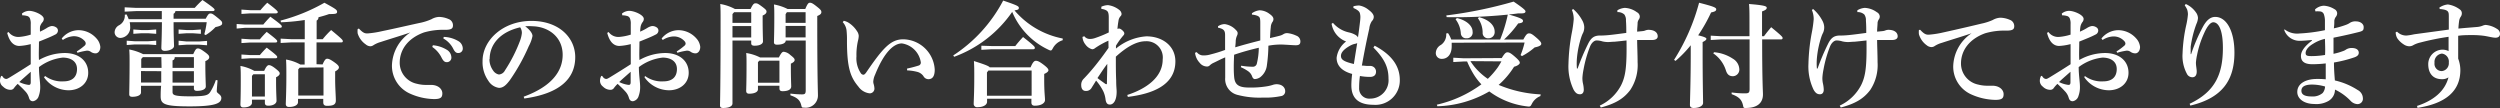 <svg xmlns="http://www.w3.org/2000/svg" viewBox="0 0 437.56 18.92"><rect x="0" y="0" width="437.56" height="18.92" fill="#333333" stroke="none"/><defs><style>.cls-1{fill:#fff;}</style></defs><g id="Layer_2" data-name="Layer 2"><g id="デザイン"><path class="cls-1" d="M7.9,13.3a4.89,4.89,0,0,0,3.22.94c1.52,0,2.36-.76,2.36-2.16s-1.16-2-2.5-2a8.5,8.5,0,0,0-4.16,1.66c0,1.44.22,2.58.22,3.48a4.47,4.47,0,0,1-.26,1.58,1.27,1.27,0,0,1-1,.92c-.38,0-.58-.2-.7-.58a2.69,2.69,0,0,0-.7-1.2c-.32-.36-.72-.74-1.28-1.26a5.32,5.32,0,0,0-.7.8.73.73,0,0,1-.6.24,1.83,1.83,0,0,1-1.26-.56A1.26,1.26,0,0,1,0,14.08a1.7,1.7,0,0,1,.16-.68c0-.06.08-.12.14-.12s.12.06.2.18a.78.78,0,0,0,.56.36c.16,0,.28-.06.62-.26,1.08-.66,2.38-1.46,3.7-2.32,0-1.28,0-2.44,0-3.52a9.77,9.77,0,0,1-2,.32c-.8,0-1.66-.48-2.12-2.28l.24-.16a2.1,2.1,0,0,0,1.88.86,9,9,0,0,0,2-.4c0-.68,0-1.2,0-1.82a2.4,2.4,0,0,0-.16-1.06.74.74,0,0,0-.56-.4,2.8,2.8,0,0,0-.76-.1l-.06-.3a2,2,0,0,1,1.3-.48c.82,0,2.52.7,2.52,1.4a.85.85,0,0,1-.2.56A2,2,0,0,0,7,4.68,8.35,8.35,0,0,0,7,5.54,9.51,9.51,0,0,0,8.2,4.9,2.31,2.31,0,0,1,9,4.56a1.3,1.3,0,0,1,.78.2.67.67,0,0,1,.36.64.79.79,0,0,1-.5.66c-.72.38-1.54.7-2.82,1.22,0,1.14-.06,2.18,0,3.22a9.29,9.29,0,0,1,4.5-1.22c2.48,0,4.12,1.38,4.12,3.46,0,1.88-1.54,3.06-3.46,3.06a5.26,5.26,0,0,1-4.28-2.28ZM3.38,14.36a5.15,5.15,0,0,0,1.64.5c.2,0,.36-.06.36-.46V12.56C4.64,13.22,3.86,13.88,3.38,14.36ZM10.8,6.74a3.83,3.83,0,0,1,2.88-1.46A4.21,4.21,0,0,1,16.86,6.7a2.57,2.57,0,0,1,.7,1.5c0,.78-.46,1.14-.82,1.14a1.47,1.47,0,0,1-.86-.28A1.06,1.06,0,0,0,15,8.9a9.35,9.35,0,0,0-1.44.34L13.44,9A10.63,10.63,0,0,0,14.8,8,.51.51,0,0,0,15,7.6a.65.65,0,0,0-.16-.4,2.51,2.51,0,0,0-2-.86A3.68,3.68,0,0,0,11,7Z"/><path class="cls-1" d="M30.7,1.94a.54.54,0,0,1-.32.46v.88H36c.44-.8.56-.92.84-.92s.42.08,1.24.74.8.74.8,1-.22.44-1.16.64A8.44,8.44,0,0,1,36,6.14L35.76,6a14.73,14.73,0,0,0,.42-2.12h-5.8c0,2.58.08,3.74.08,4.18s-.74.84-1.62.84c-.38,0-.6-.18-.6-.48,0-.5.08-1.64.1-4.54H22.7a3.39,3.39,0,0,1,.08.76,1.8,1.8,0,0,1-1.72,2,1,1,0,0,1-1-1,1.44,1.44,0,0,1,.78-1.22,1.89,1.89,0,0,0,1-1.84l.3-.06a4.64,4.64,0,0,1,.38.84h5.8V1.94h-4.5l-2,.1V1.28l2,.1H34.08A17.68,17.68,0,0,1,35.44,0c1.92,1.32,2.12,1.56,2.12,1.7s-.12.24-.32.24ZM23.58,7.22h2.36l1.4-.1v.76l-1.4-.1H23.58l-1.4.1V7.12Zm1.1,7.8v1.16c0,.46-.6.76-1.52.76-.38,0-.54-.14-.54-.44,0-.6.06-2.66.06-5.6,0-.82,0-1.5-.06-2.24a9.25,9.25,0,0,1,2.44.82h8.76c.42-.92.56-1,.82-1s.48.1,1.2.62.78.7.78.92-.16.46-.68.68v.52c0,2,.08,3.46.08,3.92s-.6.76-1.54.76c-.38,0-.54-.14-.54-.44V15H30.2v1.1c0,.54.3.76,3.1.76s3.16-.2,3.56-.86a9.67,9.67,0,0,0,.92-2l.3.06c-.06.76-.14,1.56-.14,1.92s.8.56.8,1.16c0,.92-1,1.48-5.52,1.48s-5.1-.42-5.1-1.78c0-.46,0-1,.08-1.82Zm.06-9.76h1.2l1.4-.1v.76l-1.4-.1h-1.2l-1.4.1V5.16ZM28.24,10H25l-.28.32v1.56h3.56Zm-3.56,2.44v2h3.54c0-.48,0-1,0-1.66v-.32Zm9.26-.56V10H30.58c0,.34-.14.5-.38.56v1.32ZM30.2,14.46h3.74v-2H30.2Zm2.46-9.2h1.1l1.4-.1v.76l-1.4-.1h-1.1l-1.4.1V5.16Zm0,2h2.18l1.4-.1v.76l-1.4-.1H32.66l-1.4.1V7.12Z"/><path class="cls-1" d="M46.08,4.3c.36-.44.74-.86,1.24-1.38,1.94,1.42,2,1.54,2,1.72s-.12.22-.32.22H42.94L41.42,5V4.2l1.52.1Zm.16,8.1c.34-.76.6-1,.82-1s.52.1,1.16.6.74.68.74.86-.14.42-.64.66v.76c0,1.9.08,2.9.08,3.36s-.52.86-1.44.86c-.42,0-.6-.14-.6-.54v-.52H44.1V18c0,.4-.48.8-1.5.8-.34,0-.52-.16-.52-.5s.06-1.28.06-4.14c0-1.3,0-1.86-.06-2.62a7.76,7.76,0,0,1,2.42.86ZM45.58,1.78a17.06,17.06,0,0,1,1.2-1.3C48.52,1.8,48.62,2,48.62,2.12s-.12.22-.32.22H43.78l-1.52.1V1.68l1.52.1Zm-.1,5.1a17.06,17.06,0,0,1,1.2-1.3c1.74,1.32,1.84,1.48,1.84,1.64s-.12.22-.32.22H43.78l-1.52.1V6.78l1.52.1Zm0,2.76a17.06,17.06,0,0,1,1.2-1.3c1.74,1.32,1.84,1.48,1.84,1.64s-.12.22-.32.22H43.78l-1.52.1V9.54l1.52.1ZM44.34,13l-.24.28v3.62h2.26V13Zm12.12-1.72c.36-.82.56-1,.8-1s.5.08,1.24.6.82.74.82.92-.14.42-.66.7v1.32c0,1.62.12,3,.12,3.78s-.6.92-1.56.92c-.42,0-.64-.18-.64-.6v-.62H52.16v.58c0,.42-.48.84-1.58.84-.36,0-.56-.18-.56-.52s.1-2.12.1-4.94c0-1.16,0-2.12-.06-2.84a7.9,7.9,0,0,1,2.52.88h.74V7.42H51l-1.88.1V6.76l1.88.1h2.34V3.5a35.12,35.12,0,0,1-4.16.4l-.08-.3A31.13,31.13,0,0,0,56.78.48C58.84,1.6,59,1.74,59,2.08s-.3.38-1.4.38c-.54.2-1.18.38-1.86.56a.61.61,0,0,1-.32.58V6.86h1.06a15.53,15.53,0,0,1,1.48-1.6C59.88,6.84,60,7,60,7.2s-.12.22-.32.22H55.4v3.82Zm-4,.56-.26.3v4.58h4.42V11.8Z"/><path class="cls-1" d="M62.82,5c.78.84,1.12.88,1.64.84a16.36,16.36,0,0,0,2.38-.38C69.46,4.92,72,4.32,73.52,4a9.54,9.54,0,0,0,2-.64,2.94,2.94,0,0,1,1.3-.4,4.37,4.37,0,0,1,1.66.36,1.16,1.16,0,0,1,.8,1.12c0,.54-.26.78-1.38.78a12,12,0,0,0-3.7.46c-2.78,1-4.24,3-4.24,5.3a3.76,3.76,0,0,0,3,3.68,6.28,6.28,0,0,0,1.82.2c.22,0,.44,0,.64,0,1.3,0,2,.74,2,1.48s-.32,1-1.46,1a10.71,10.71,0,0,1-4.3-1,5.32,5.32,0,0,1-3.06-4.88,7.18,7.18,0,0,1,3.22-5.78c-1.68.58-3.14,1-5.22,1.68a4.64,4.64,0,0,0-1.22.54,1,1,0,0,1-.58.2A1.35,1.35,0,0,1,64,7.76a3.61,3.61,0,0,1-1.4-1.92,3.12,3.12,0,0,1,0-.76ZM75.76,7.92a5.55,5.55,0,0,1,2.52.84A1.6,1.6,0,0,1,79,10a.79.79,0,0,1-.82.88c-.4,0-.64-.28-.92-.84a4.91,4.91,0,0,0-1.6-1.82Zm1.9-1.46a5.26,5.26,0,0,1,2.5.7A1.54,1.54,0,0,1,81,8.48a.77.77,0,0,1-.82.8c-.28,0-.54-.12-.84-.72a4.22,4.22,0,0,0-1.74-1.82Z"/><path class="cls-1" d="M91.66,16.92c5-1.82,6.82-4.54,6.82-7.32,0-3.08-2.4-4.9-5.2-5a9.69,9.69,0,0,0-1.36,0c.94.7,1.28,1.32,1.28,1.7a6.18,6.18,0,0,1-.64,1.76A34.09,34.09,0,0,1,89.26,14c-.66.88-1.18,1.38-1.92,1.38a2.62,2.62,0,0,1-1.88-1.26,5.59,5.59,0,0,1-1-3.4C84.44,7,88.08,3.66,93,3.66s7.68,3,7.68,6.34c0,3.74-2.66,6.38-8.92,7.24Zm-6-6.56a3.41,3.41,0,0,0,.66,2,1.55,1.55,0,0,0,1,.68,1.29,1.29,0,0,0,1.06-.72A26.16,26.16,0,0,0,91,7.18a5.29,5.29,0,0,0,.34-1.4,1.71,1.71,0,0,0-.3-1C87.58,5.58,85.7,7.72,85.7,10.36Z"/><path class="cls-1" d="M112.9,13.3a4.89,4.89,0,0,0,3.22.94c1.52,0,2.36-.76,2.36-2.16s-1.16-2-2.5-2a8.5,8.5,0,0,0-4.16,1.66c0,1.44.22,2.58.22,3.48a4.47,4.47,0,0,1-.26,1.58,1.27,1.27,0,0,1-1,.92c-.38,0-.58-.2-.7-.58a2.69,2.69,0,0,0-.7-1.2c-.32-.36-.72-.74-1.28-1.26a5.32,5.32,0,0,0-.7.8.73.73,0,0,1-.6.24,1.83,1.83,0,0,1-1.26-.56,1.26,1.26,0,0,1-.52-1.08,1.7,1.7,0,0,1,.16-.68c0-.06.08-.12.14-.12s.12.06.2.18a.78.78,0,0,0,.56.36c.16,0,.28-.06.62-.26,1.08-.66,2.38-1.46,3.7-2.32,0-1.28,0-2.44,0-3.52a9.77,9.77,0,0,1-2,.32c-.8,0-1.66-.48-2.12-2.28l.24-.16a2.1,2.1,0,0,0,1.88.86,9,9,0,0,0,2-.4c0-.68,0-1.2,0-1.82a2.4,2.4,0,0,0-.16-1.06.74.74,0,0,0-.56-.4,2.8,2.8,0,0,0-.76-.1l-.06-.3a2,2,0,0,1,1.3-.48c.82,0,2.52.7,2.52,1.4a.85.85,0,0,1-.2.56,2,2,0,0,0-.36.82,8.35,8.35,0,0,0-.08.86,9.51,9.51,0,0,0,1.24-.64,2.31,2.31,0,0,1,.82-.34,1.3,1.3,0,0,1,.78.2.67.67,0,0,1,.36.64.79.79,0,0,1-.5.66c-.72.38-1.54.7-2.82,1.22,0,1.14-.06,2.18,0,3.22a9.29,9.29,0,0,1,4.5-1.22c2.48,0,4.12,1.38,4.12,3.46,0,1.88-1.54,3.06-3.46,3.06a5.26,5.26,0,0,1-4.28-2.28Zm-4.52,1.06a5.15,5.15,0,0,0,1.64.5c.2,0,.36-.06.36-.46V12.56C109.64,13.22,108.86,13.88,108.38,14.36Zm7.42-7.62a3.83,3.83,0,0,1,2.88-1.46,4.21,4.21,0,0,1,3.18,1.42,2.57,2.57,0,0,1,.7,1.5c0,.78-.46,1.14-.82,1.14a1.47,1.47,0,0,1-.86-.28A1.06,1.06,0,0,0,120,8.9a9.35,9.35,0,0,0-1.44.34L118.44,9a10.63,10.63,0,0,0,1.36-1,.51.51,0,0,0,.2-.36.65.65,0,0,0-.16-.4,2.51,2.51,0,0,0-2-.86A3.68,3.68,0,0,0,116,7Z"/><path class="cls-1" d="M131.36,1.58c.42-.84.58-1,.88-1s.44.06,1.14.58.78.66.78.88-.16.46-.68.68v.52c0,2.44.06,3.56.06,4S133,8,132.08,8c-.44,0-.6-.14-.6-.44V7.1H128.2v11c0,.5-.6.8-1.64.8-.36,0-.54-.14-.54-.44,0-.7.1-2.88.1-14.92,0-1.3,0-2.06-.06-2.84a8.35,8.35,0,0,1,2.58.88Zm.12.56h-3l-.28.32V4h3.28Zm0,2.42H128.2v2h3.28Zm1.18,11.08c0,.46-.62.76-1.54.76-.34,0-.52-.16-.52-.5s.06-1.42.06-4.56c0-1,0-1.5-.06-2.06a7.92,7.92,0,0,1,2.44.78h3.28c.4-.8.62-1,.84-1a2,2,0,0,1,1.16.56c.62.48.76.66.76.88s-.16.4-.66.64v.52c0,2.18.06,3.1.06,3.46,0,.58-.6.84-1.52.84-.36,0-.54-.14-.54-.48V15h-3.76Zm3.76-1.16V10.62H132.9l-.24.26v3.6Zm1.1-7.38c0,.44-.58.72-1.52.72-.38,0-.54-.14-.54-.44,0-.48.06-1.7.06-4.36,0-1.1,0-1.5-.06-2.24a8.7,8.7,0,0,1,2.4.8h3.08c.4-.94.56-1.1.82-1.1s.48.1,1.14.62.86.72.86,1-.14.46-.72.7v.88c0,10.2.12,12.3.12,13a2.14,2.14,0,0,1-2.42,2.16c-.36,0-.4,0-.5-.42-.22-.9-.72-1.34-1.9-1.74l0-.3a18.38,18.38,0,0,0,2,.14c.56,0,.68-.12.68-.76V7.1ZM141,4V2.14h-3.28l-.22.34V4Zm-3.5,2.54H141v-2h-3.5Z"/><path class="cls-1" d="M147.68,3.64a2.67,2.67,0,0,1,1.08.5A4.75,4.75,0,0,1,150,5.46a1.59,1.59,0,0,1,.3.82,3.8,3.8,0,0,1-.14.88,11.18,11.18,0,0,0-.26,2.7,4.64,4.64,0,0,0,.8,3,.58.58,0,0,0,.4.22c.16,0,.3-.12.48-.36,2.9-4.24,4.28-5.84,6.5-5.84a5.61,5.61,0,0,1,5.52,5.3c0,1.18-.4,1.68-1.12,1.68a1,1,0,0,1-.86-.54,1.89,1.89,0,0,0-1-.72,8.33,8.33,0,0,0-1.86-.28V12a19.72,19.72,0,0,0,2-.52.53.53,0,0,0,.4-.6,3.93,3.93,0,0,0-3.3-3.28c-1.4,0-3.1,1.48-4.7,5.48a3.36,3.36,0,0,0-.32,1.24,1.68,1.68,0,0,0,.06.36,3.18,3.18,0,0,1,.14.72.83.83,0,0,1-.8.94,2.79,2.79,0,0,1-2-1.18c-1.38-1.64-2-3.26-2-8a14.78,14.78,0,0,0-.08-1.9,2.59,2.59,0,0,0-.66-1.38Z"/><path class="cls-1" d="M166.84,9.7A25.69,25.69,0,0,0,175.58.1c2.54.86,2.74,1,2.74,1.28s-.14.34-.76.44A14.72,14.72,0,0,0,186,6.74l0,.3A2.88,2.88,0,0,0,184.3,8.4c-.16.3-.26.44-.4.44a1.19,1.19,0,0,1-.4-.14,12.72,12.72,0,0,1-6.34-6.62A21.22,21.22,0,0,1,167,9.94Zm5.92,8.12c0,.46-.54.94-1.7.94a.57.57,0,0,1-.64-.58c0-.56.1-1.82.1-4.78,0-1.16,0-1.74-.06-2.72,2,.64,2.6.88,2.76,1.1h7.16c.38-.9.64-1.14.92-1.14s.58.1,1.32.66.88.8.88,1-.24.42-.74.64v1c0,2.24.14,3,.14,3.56s-.7,1-1.78,1c-.36,0-.6-.14-.6-.56v-.66h-7.76Zm.8-9.76h4.14a19.12,19.12,0,0,1,1.36-1.58c2,1.56,2.06,1.72,2.06,1.9s-.12.24-.32.24h-7.24l-1.8.1V8Zm7,8.7V12.34H173l-.26.34v4.08Z"/><path class="cls-1" d="M197.3,16.62c3.34-1.08,6.2-3.1,6.2-6.22a2.84,2.84,0,0,0-3-3.18c-1.66,0-3.44,1.1-5.2,2.7,0,1.54,0,2.9.06,4.2,0,1.06.08,1.5.08,1.92,0,1.58-.58,2.26-1.18,2.26-.4,0-.66-.2-.76-.88a4.79,4.79,0,0,0-.38-1.4,9.08,9.08,0,0,0-1.28-1.92c-.24.42-.56.9-.8,1.3a1.1,1.1,0,0,1-1,.52c-.58,0-.8-.48-.8-1a1.46,1.46,0,0,1,.44-1.14,34.35,34.35,0,0,0,2.34-2.7c.84-1.06,1.42-1.88,2-2.7L194,7.12a14.64,14.64,0,0,0-2.34,1.3.75.75,0,0,1-.52.2,2.11,2.11,0,0,1-1.14-.8,2.32,2.32,0,0,1-.54-1.36l.32-.12a1.21,1.21,0,0,0,1,.48,2.81,2.81,0,0,0,.82-.14,20.56,20.56,0,0,0,2.46-1c0-.74,0-1.54,0-2.6,0-.9-.16-1.14-.54-1.32a2.19,2.19,0,0,0-.76-.2l0-.38a2.87,2.87,0,0,1,1.18-.28,4,4,0,0,1,1.94.82,1,1,0,0,1,.42.7.54.54,0,0,1-.18.42,1.43,1.43,0,0,0-.36.82,14,14,0,0,0-.18,1.4.76.76,0,0,1,.32-.06c.24,0,.88.52.88.82,0,.14,0,.22-.26.5A13.13,13.13,0,0,0,195.32,8l0,.5a9.33,9.33,0,0,1,5.32-2.14c2.82,0,5.08,1.68,5.08,4.38,0,4.3-4.26,5.72-8.32,6.22Zm-3.92-2a.55.55,0,0,0,.26.12c.06,0,.1-.06.1-.14,0-1.06.06-2.08.06-3.42-.76,1-1.18,1.7-1.72,2.48C192.5,14,193,14.34,193.38,14.62Z"/><path class="cls-1" d="M217.24,11.5a12.61,12.61,0,0,0,2,.18.7.7,0,0,0,.74-.56,12.21,12.21,0,0,0,.34-2.76A43.48,43.48,0,0,0,216,9.58c-.06,1.36-.1,2.72,0,3.82.1,1.3.64,1.92,2.56,1.92a17.21,17.21,0,0,0,3.08-.2,7.34,7.34,0,0,0,1.06-.24,2.28,2.28,0,0,1,.7-.14c1.1,0,1.54.66,1.54,1.2a.83.83,0,0,1-.74.88,13.3,13.3,0,0,1-3.16.26,15,15,0,0,1-4.4-.46,2.84,2.84,0,0,1-2.2-3c0-1.14,0-2.14,0-3.58-.78.32-1.44.68-2,.94a2.5,2.5,0,0,0-.68.44.66.66,0,0,1-.56.22,1.63,1.63,0,0,1-1.22-.64,3.06,3.06,0,0,1-.82-1.76l.3-.12a1.41,1.41,0,0,0,1.22.58,4.09,4.09,0,0,0,1.22-.18,23.38,23.38,0,0,0,2.52-.78c0-.84,0-1.6,0-2.6,0-.76-.2-1.08-1.24-1.3l0-.24a2.13,2.13,0,0,1,1.18-.38,3.26,3.26,0,0,1,2,1.08.78.78,0,0,1,.26.46,1,1,0,0,1-.12.5,2.68,2.68,0,0,0-.22.9c0,.4-.06.74-.08,1.12,1.38-.42,2.82-.8,4.38-1.2,0-1.26,0-2.2,0-3.14s-.16-1-.52-1.18a3.11,3.11,0,0,0-.94-.2l0-.24a2.86,2.86,0,0,1,1.34-.52,3,3,0,0,1,1.72.62c.52.36.7.64.7.92a.82.82,0,0,1-.18.52,1.76,1.76,0,0,0-.28.9c-.08.6-.1,1.34-.14,1.9.56-.12,1.16-.26,1.68-.4a2.24,2.24,0,0,0,.7-.3,1.19,1.19,0,0,1,.68-.16,4.93,4.93,0,0,1,1.54.44,1.06,1.06,0,0,1,.72,1c0,.52-.26.68-.82.68-.4,0-1.42-.08-1.9-.1A11.4,11.4,0,0,0,222,8a26.8,26.8,0,0,1-.26,3.4,3.07,3.07,0,0,1-1.18,2.12,1.82,1.82,0,0,1-.94.32c-.22,0-.38-.22-.46-.44a1.86,1.86,0,0,0-.66-.9,7.26,7.26,0,0,0-1.32-.74Z"/><path class="cls-1" d="M240.6,8c3.18,1.68,4.4,3.74,4.4,6a4.26,4.26,0,0,1-4.6,4.34c-2.38,0-3.88-.94-3.88-3.4a15.76,15.76,0,0,1,.14-2c-1.48-.4-2.72-1.24-2.72-2.82a4.25,4.25,0,0,1,1.66-2.86,4,4,0,0,1-2.54-3.1L233.3,4a5.07,5.07,0,0,0,2.82,1.68,4,4,0,0,1,1.1.42,1.22,1.22,0,0,1,.46.44q.21-1.44.36-2.76A7.47,7.47,0,0,0,238.1,3a2.5,2.5,0,0,0-.1-.72c-.1-.34-.54-.64-1.12-.88l0-.3a4.22,4.22,0,0,1,1-.14,3.5,3.5,0,0,1,1.68.78c.6.44.88.86.88,1.2a1,1,0,0,1-.32.74A2.85,2.85,0,0,0,239.66,5c-.44,1.94-.82,3.8-1.3,6.48.4,0,.7.06.92.06h.56a1,1,0,0,1,1,1c0,.62-.4.92-1.06.92a9.93,9.93,0,0,1-1.76-.16,14.73,14.73,0,0,0-.14,2.08,1.77,1.77,0,0,0,1.92,1.88,3.21,3.21,0,0,0,3.22-3.5c0-1.88-.62-3.4-2.64-5.44Zm-3.06-.46a.86.86,0,0,1-.34.12,3.09,3.09,0,0,0-.94.36c-1.2.68-1.56,1.26-1.56,1.76,0,.66.5,1,2.26,1.42C237.14,10.06,237.34,8.8,237.54,7.56Z"/><path class="cls-1" d="M254.08,7.48c0,.2,0,.42,0,.62,0,1.5-.8,2.2-1.7,2.2a1,1,0,0,1-1.08-1,1.66,1.66,0,0,1,.9-1.44,2.18,2.18,0,0,0,.92-2l.32-.06A4.73,4.73,0,0,1,254,6.92h8.56a25.54,25.54,0,0,0,1.34-4.36A89.49,89.49,0,0,1,253.2,3l-.06-.3A75.63,75.63,0,0,0,264.92.28C266.78,1.54,267,1.82,267,2s-.14.34-.64.34c-.16,0-.38,0-.62,0-.54.08-1.1.14-1.68.2,2.3.64,2.5.86,2.5,1.12s-.24.38-.84.44a18,18,0,0,1-2.48,2.82h3.38c.46-.86.68-1.08,1-1.08s.58.14,1.36.82c.62.54.78.8.78,1s-.16.44-1.16.64a11.24,11.24,0,0,1-2.22,1.52l-.24-.18a13.43,13.43,0,0,0,.7-2.2Zm8.76,2.68c.52-.86.74-1,1-1s.5.08,1.16.64c.9.76,1,1,1,1.2s-.36.52-1,.68a14.39,14.39,0,0,1-2.7,3.18,21.53,21.53,0,0,0,7.36,1.66l-.06.3a2.8,2.8,0,0,0-1.48,1.34c-.24.48-.32.54-.84.46A13.76,13.76,0,0,1,260.66,16a19.06,19.06,0,0,1-9.08,2.6l-.1-.28a20.91,20.91,0,0,0,7.8-3.56,10.72,10.72,0,0,1-1.5-2,15.91,15.91,0,0,1-1-2h-.62l-1.8.1v-.76l1.8.1Zm-7.84-7c1.78.42,2.74,1.42,2.74,2.38a1,1,0,0,1-1.06,1.16.91.91,0,0,1-1-.88,4.53,4.53,0,0,0-.92-2.44Zm2.36,7.54a10.23,10.23,0,0,0,1.22,1.56,11.23,11.23,0,0,0,1.82,1.54,14.2,14.2,0,0,0,1.74-2,11.47,11.47,0,0,0,.64-1.06ZM258.88,3c2,.54,2.72,1.62,2.72,2.52a1.07,1.07,0,0,1-1.1,1.18.93.93,0,0,1-1-1,4.29,4.29,0,0,0-.84-2.52Z"/><path class="cls-1" d="M280,18.48a8,8,0,0,0,3.74-3.58c.8-1.6,1-3.3.94-7.82-.74.08-1.4.16-2.1.22-.36,0-.82.06-1.14.06a4.33,4.33,0,0,1-1-.12,3.5,3.5,0,0,0-1-.16c-.36,0-.82.32-1.12,1a21,21,0,0,0-1.16,4.06,10.18,10.18,0,0,0-.2,1.48,4.41,4.41,0,0,0,.1,1,5.45,5.45,0,0,1,.14,1.08c0,.44-.2.8-.66.8s-.78-.2-1.12-.8a9.39,9.39,0,0,1-.9-4.5,33.24,33.24,0,0,1,.56-5.34,20.83,20.83,0,0,0,.36-2.5,4.2,4.2,0,0,0-.32-1.62l.22-.16a7,7,0,0,1,1.6,2,2.62,2.62,0,0,1,.34,1.12,2.35,2.35,0,0,1-.18,1,5.1,5.1,0,0,0-.26.58A16.3,16.3,0,0,0,276,10.2,10.72,10.72,0,0,0,276,12l.12,0a39.34,39.34,0,0,1,1.8-4.26c.56-1.16,1.1-1.48,2-1.52.34,0,.86,0,1.66-.08,1-.1,2-.24,3.06-.38,0-.7,0-1.36-.06-2.16a1.67,1.67,0,0,0-.28-1.06,1.69,1.69,0,0,0-1.22-.42l0-.32a2.93,2.93,0,0,1,1.3-.42,3.86,3.86,0,0,1,2.12.76.9.9,0,0,1,.5.7.84.84,0,0,1-.18.58,1.45,1.45,0,0,0-.2.54c0,.46-.08,1-.08,1.58l1-.1a1.73,1.73,0,0,0,.46-.12,1.5,1.5,0,0,1,.52-.1c1,0,1.62.44,1.62,1.14,0,.28-.18.64-1,.64-.42,0-1.3,0-2.6,0,0,.88.08,2.54.08,3.9a7.87,7.87,0,0,1-1.28,4.84c-1.14,1.52-2.6,2.4-5.16,3.08Z"/><path class="cls-1" d="M293,10.48a35.82,35.82,0,0,0,4.38-10c2.5.64,3,.84,3,1.14s-.24.42-.9.56a28,28,0,0,1-2.26,4c1,.24,1.44.42,1.44.6s-.16.34-.66.58v1.9c0,4.94.08,8,.08,8.74,0,.54-.7.9-1.66.9-.42,0-.64-.2-.64-.52,0-.8.14-4,.14-9.18V7.92a20.35,20.35,0,0,1-2.66,2.74Zm8.2-3.58-1.78.1V6.24l1.78.1h5V4c0-1.6,0-2.52-.08-3.3,2.76.22,3.1.4,3.1.66s-.22.42-.82.64V6.34h.34c.42-.56.7-.92,1.26-1.58,1.92,1.58,2,1.72,2,1.9s-.12.24-.32.24h-3.26c0,7.4.14,9,.14,9.62,0,1.5-1,2.38-3,2.38-.36,0-.4,0-.48-.42-.22-1-.68-1.52-2-2l0-.3a16.34,16.34,0,0,0,2.34.16c.66,0,.8-.12.8-.8V6.9ZM300,9.14a7,7,0,0,1,3.3,1.14,2.24,2.24,0,0,1,1.12,1.78,1.16,1.16,0,0,1-1.1,1.28c-.62,0-1-.26-1.24-1a5.63,5.63,0,0,0-2.22-3Z"/><path class="cls-1" d="M322,18.48a8,8,0,0,0,3.74-3.58c.8-1.6,1-3.3.94-7.82-.74.08-1.4.16-2.1.22-.36,0-.82.06-1.14.06a4.33,4.33,0,0,1-1-.12,3.5,3.5,0,0,0-1-.16c-.36,0-.82.32-1.12,1a21,21,0,0,0-1.16,4.06,10.18,10.18,0,0,0-.2,1.48,4.41,4.41,0,0,0,.1,1,5.45,5.45,0,0,1,.14,1.08c0,.44-.2.8-.66.8s-.78-.2-1.12-.8a9.39,9.39,0,0,1-.9-4.5,33.24,33.24,0,0,1,.56-5.34,20.83,20.83,0,0,0,.36-2.5,4.2,4.2,0,0,0-.32-1.62l.22-.16a7,7,0,0,1,1.6,2,2.62,2.62,0,0,1,.34,1.12,2.35,2.35,0,0,1-.18,1,5.1,5.1,0,0,0-.26.58A16.3,16.3,0,0,0,318,10.2,10.72,10.72,0,0,0,318,12l.12,0a39.34,39.34,0,0,1,1.8-4.26c.56-1.16,1.1-1.48,2-1.52.34,0,.86,0,1.66-.08,1-.1,2-.24,3.06-.38,0-.7,0-1.36-.06-2.16a1.67,1.67,0,0,0-.28-1.06,1.69,1.69,0,0,0-1.22-.42l0-.32a2.93,2.93,0,0,1,1.3-.42,3.86,3.86,0,0,1,2.12.76.9.9,0,0,1,.5.7.84.84,0,0,1-.18.58,1.45,1.45,0,0,0-.2.54c0,.46-.08,1-.08,1.58l1-.1a1.73,1.73,0,0,0,.46-.12,1.5,1.5,0,0,1,.52-.1c1,0,1.62.44,1.62,1.14,0,.28-.18.64-1,.64-.42,0-1.3,0-2.6,0,0,.88.08,2.54.08,3.9a7.87,7.87,0,0,1-1.28,4.84c-1.14,1.52-2.6,2.4-5.16,3.08Z"/><path class="cls-1" d="M336.08,5.22c.78.84,1.12.88,1.64.84a16.36,16.36,0,0,0,2.38-.38c2.62-.58,5.2-1.18,6.68-1.54a9.54,9.54,0,0,0,2-.64,2.94,2.94,0,0,1,1.3-.4,4.37,4.37,0,0,1,1.66.36,1.16,1.16,0,0,1,.8,1.12c0,.54-.26.78-1.38.78a12,12,0,0,0-3.7.46c-2.78,1-4.24,3-4.24,5.3a3.76,3.76,0,0,0,3,3.68,6.28,6.28,0,0,0,1.82.2c.22,0,.44,0,.64,0,1.3,0,2,.74,2,1.48s-.32,1-1.46,1a10.71,10.71,0,0,1-4.3-1,5.32,5.32,0,0,1-3.06-4.88,7.18,7.18,0,0,1,3.22-5.78c-1.68.58-3.14,1-5.22,1.68a4.64,4.64,0,0,0-1.22.54,1,1,0,0,1-.58.2,1.35,1.35,0,0,1-.84-.32A3.61,3.61,0,0,1,335.86,6a3.12,3.12,0,0,1,0-.76Z"/><path class="cls-1" d="M364.9,13.3a4.89,4.89,0,0,0,3.22.94c1.52,0,2.36-.76,2.36-2.16s-1.16-2-2.5-2a8.5,8.5,0,0,0-4.16,1.66c0,1.44.22,2.58.22,3.48a4.47,4.47,0,0,1-.26,1.58,1.27,1.27,0,0,1-1,.92c-.38,0-.58-.2-.7-.58a2.69,2.69,0,0,0-.7-1.2c-.32-.36-.72-.74-1.28-1.26a5.32,5.32,0,0,0-.7.8.73.73,0,0,1-.6.24,1.83,1.83,0,0,1-1.26-.56,1.26,1.26,0,0,1-.52-1.08,1.7,1.7,0,0,1,.16-.68c0-.06.08-.12.14-.12s.12.06.2.18a.78.78,0,0,0,.56.36c.16,0,.28-.06.62-.26,1.08-.66,2.38-1.46,3.7-2.32,0-1.28,0-2.44,0-3.52a9.77,9.77,0,0,1-2,.32c-.8,0-1.66-.48-2.12-2.28l.24-.16a2.1,2.1,0,0,0,1.88.86,9,9,0,0,0,2-.4c0-.68,0-1.2,0-1.82a2.4,2.4,0,0,0-.16-1.06.74.74,0,0,0-.56-.4,2.8,2.8,0,0,0-.76-.1l-.06-.3a2,2,0,0,1,1.3-.48c.82,0,2.52.7,2.52,1.4a.85.85,0,0,1-.2.56,2,2,0,0,0-.36.82,8.35,8.35,0,0,0-.08.86,9.51,9.51,0,0,0,1.24-.64,2.31,2.31,0,0,1,.82-.34,1.3,1.3,0,0,1,.78.2.67.67,0,0,1,.36.64.79.79,0,0,1-.5.66c-.72.38-1.54.7-2.82,1.22,0,1.14-.06,2.18,0,3.22a9.29,9.29,0,0,1,4.5-1.22c2.48,0,4.12,1.38,4.12,3.46,0,1.88-1.54,3.06-3.46,3.06a5.26,5.26,0,0,1-4.28-2.28Zm-4.52,1.06a5.15,5.15,0,0,0,1.64.5c.2,0,.36-.06.36-.46V12.56C361.64,13.22,360.86,13.88,360.38,14.36Zm7.42-7.62a3.83,3.83,0,0,1,2.88-1.46,4.21,4.21,0,0,1,3.18,1.42,2.57,2.57,0,0,1,.7,1.5c0,.78-.46,1.14-.82,1.14a1.47,1.47,0,0,1-.86-.28A1.06,1.06,0,0,0,372,8.9a9.35,9.35,0,0,0-1.44.34L370.44,9a10.63,10.63,0,0,0,1.36-1,.51.51,0,0,0,.2-.36.65.65,0,0,0-.16-.4,2.51,2.51,0,0,0-2-.86A3.68,3.68,0,0,0,368,7Z"/><path class="cls-1" d="M382.56.7a4.29,4.29,0,0,1,1.76,1.44,1.8,1.8,0,0,1,.38,1,2.88,2.88,0,0,1-.28,1.06,18.72,18.72,0,0,0-1,4c0,.64,0,1,0,1.28l.08,0a29.38,29.38,0,0,1,2.1-4.86c.56-1,1.22-1.66,2.12-1.66,1.94,0,3.36,2.4,3.36,6.26,0,4.76-2.08,7.92-7.72,9.26l-.12-.32c4.6-2.16,5.82-5.38,5.82-9.78,0-3.1-.74-4.48-1.68-4.48-.52,0-1.1.76-1.6,1.9a17.11,17.11,0,0,0-1.24,3.82,9.08,9.08,0,0,0-.2,1.34c0,.56.14,1.14.14,1.56,0,.6-.24,1-.76,1a1.07,1.07,0,0,1-.88-.46A6.56,6.56,0,0,1,382,9.36a26.72,26.72,0,0,1,.68-5.12,13.39,13.39,0,0,0,.26-1.72,2.76,2.76,0,0,0-.14-.86,4.47,4.47,0,0,0-.42-.72Z"/><path class="cls-1" d="M399.84,5.12a3.57,3.57,0,0,0,2.62.74,28.73,28.73,0,0,0,4.46-.58c0-.66,0-1.18,0-1.76a3.61,3.61,0,0,0-.18-1A.76.76,0,0,0,406,2a3.06,3.06,0,0,0-.74,0l-.08-.34A2.41,2.41,0,0,1,406.72,1a3.93,3.93,0,0,1,1.86.6.84.84,0,0,1,.48.7,1,1,0,0,1-.24.66,1.42,1.42,0,0,0-.26.68c0,.32,0,.78-.08,1.32a14.55,14.55,0,0,0,2.14-.62,2.9,2.9,0,0,0,.7-.36,1.75,1.75,0,0,1,1-.24c.84,0,1.38.46,1.38,1s-.12.68-.82.86c-1.52.38-2.76.66-4.46,1,0,1,0,2,0,2.82a10.77,10.77,0,0,0,1.72-.5,1.67,1.67,0,0,0,.46-.24,1.82,1.82,0,0,1,1-.28c.88,0,1.22.38,1.24.78s-.2.64-.72.84a22.48,22.48,0,0,1-3.62.92c0,1.16.08,2.16.16,3.14a12.47,12.47,0,0,1,4,1.68,1.66,1.66,0,0,1,.9,1.4.94.94,0,0,1-1,1.06,1.74,1.74,0,0,1-1.12-.54,9.34,9.34,0,0,0-2.76-2,2.31,2.31,0,0,1-1.16,2,4.22,4.22,0,0,1-2.44.52c-1.8,0-3-.9-3-2.1,0-1.5,1.52-2.28,3.44-2.28a14.75,14.75,0,0,1,1.54.06c0-1,0-1.94,0-2.78a20.54,20.54,0,0,1-2.34.14c-1.54,0-2-.62-2-1.46s.74-1.78,1.92-2.66V7c-.82.08-1.56.14-2,.14a2.85,2.85,0,0,1-2.84-1.86Zm4.86,9.68c-1.24,0-1.9.34-1.9,1.08s.7,1,1.78,1a2.67,2.67,0,0,0,1.94-.6,1.88,1.88,0,0,0,.42-1.14A8.55,8.55,0,0,0,404.7,14.8Zm2.22-8a6.63,6.63,0,0,0-2,.82c-1,.58-1.38,1.2-1.38,1.66s.26.54,1.08.54a15.12,15.12,0,0,0,2.32-.2C407,8.64,406.94,7.72,406.92,6.76Z"/><path class="cls-1" d="M426.94,1.34a3.1,3.1,0,0,1,1.5-.56,4.59,4.59,0,0,1,2.1.88.8.8,0,0,1,.34.66,1,1,0,0,1-.2.62,1.76,1.76,0,0,0-.28.78c-.06.44-.1.82-.12,1.28,1.26-.12,2.12-.18,3.28-.28a3.28,3.28,0,0,0,.9-.2,1.92,1.92,0,0,1,.58-.16,4.38,4.38,0,0,1,2,.7,1,1,0,0,1,.52.84c0,.44-.28.7-.78.7s-1.34-.24-2.08-.34a15.81,15.81,0,0,0-2-.12c-.8,0-1.64,0-2.46.12,0,.78,0,2.32,0,4a5.74,5.74,0,0,1,.38,2c0,3.72-2.6,5.86-7.5,6.62l-.08-.34c2.88-.94,4.88-2.58,5.5-5a1.94,1.94,0,0,1-1.14.32c-1.56,0-2.4-1-2.4-2.64a2.53,2.53,0,0,1,2.3-2.52,2.44,2.44,0,0,1,1.26.24c0-.74,0-1.46,0-2.5a45.2,45.2,0,0,0-4.94,1,4.77,4.77,0,0,0-1.2.44,1.34,1.34,0,0,1-.76.22,1.84,1.84,0,0,1-1-.36,3.77,3.77,0,0,1-1.1-1.08,2.22,2.22,0,0,1-.26-1l.24-.12a2.23,2.23,0,0,0,1.66.68A10.51,10.51,0,0,0,422.54,6l6.06-.82c0-1,0-1.64,0-2.18s0-.78-.18-1-.6-.36-1.4-.42ZM426.1,11a1.27,1.27,0,0,0,1.3,1.44,1.37,1.37,0,0,0,1.2-1.5,1.4,1.4,0,0,0-1.2-1.56A1.46,1.46,0,0,0,426.1,11Z"/></g></g></svg>